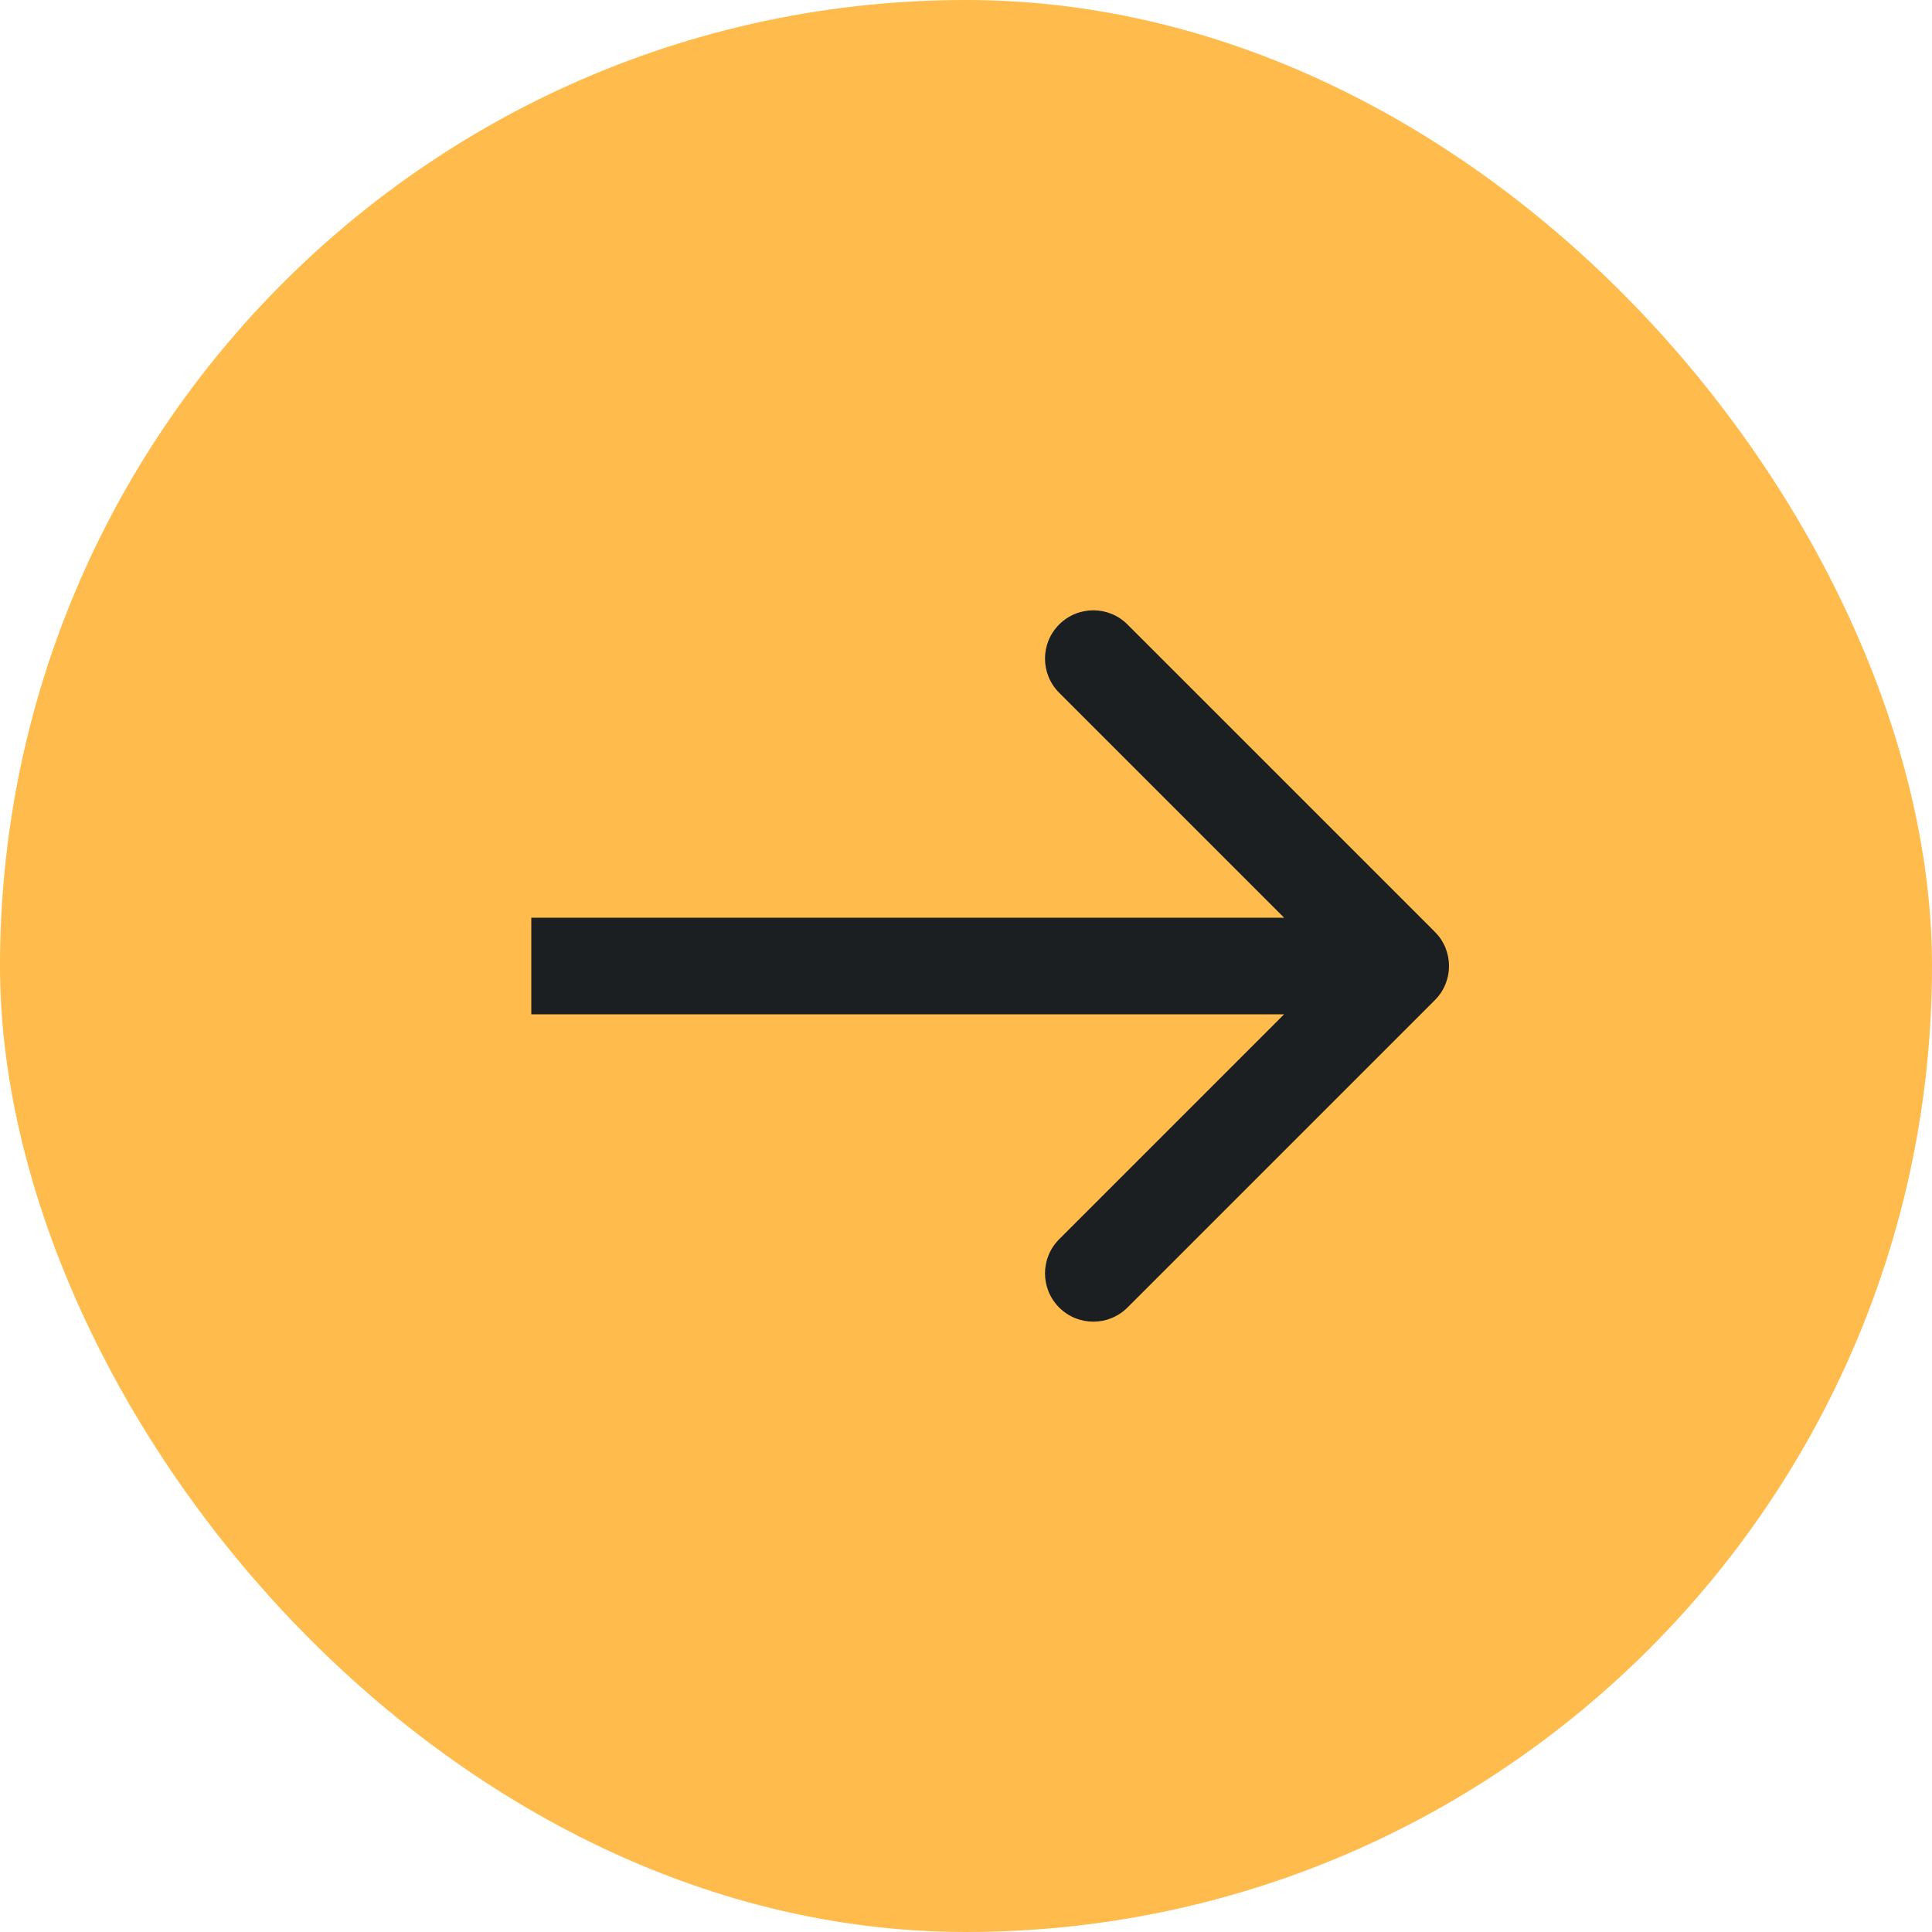 <?xml version="1.0" encoding="UTF-8"?> <svg xmlns="http://www.w3.org/2000/svg" width="40" height="40" viewBox="0 0 40 40" fill="none"><rect width="40" height="40" rx="20" fill="#FFBB4C"></rect><path fill-rule="evenodd" clip-rule="evenodd" d="M23.343 12.929L29.707 19.293C30.098 19.683 30.098 20.316 29.707 20.707L23.343 27.071C22.953 27.461 22.32 27.461 21.929 27.071C21.538 26.68 21.538 26.047 21.929 25.657L26.586 21H11V19H26.586L21.929 14.343C21.538 13.952 21.538 13.319 21.929 12.929C22.32 12.538 22.953 12.538 23.343 12.929Z" fill="#1C1F21"></path></svg> 